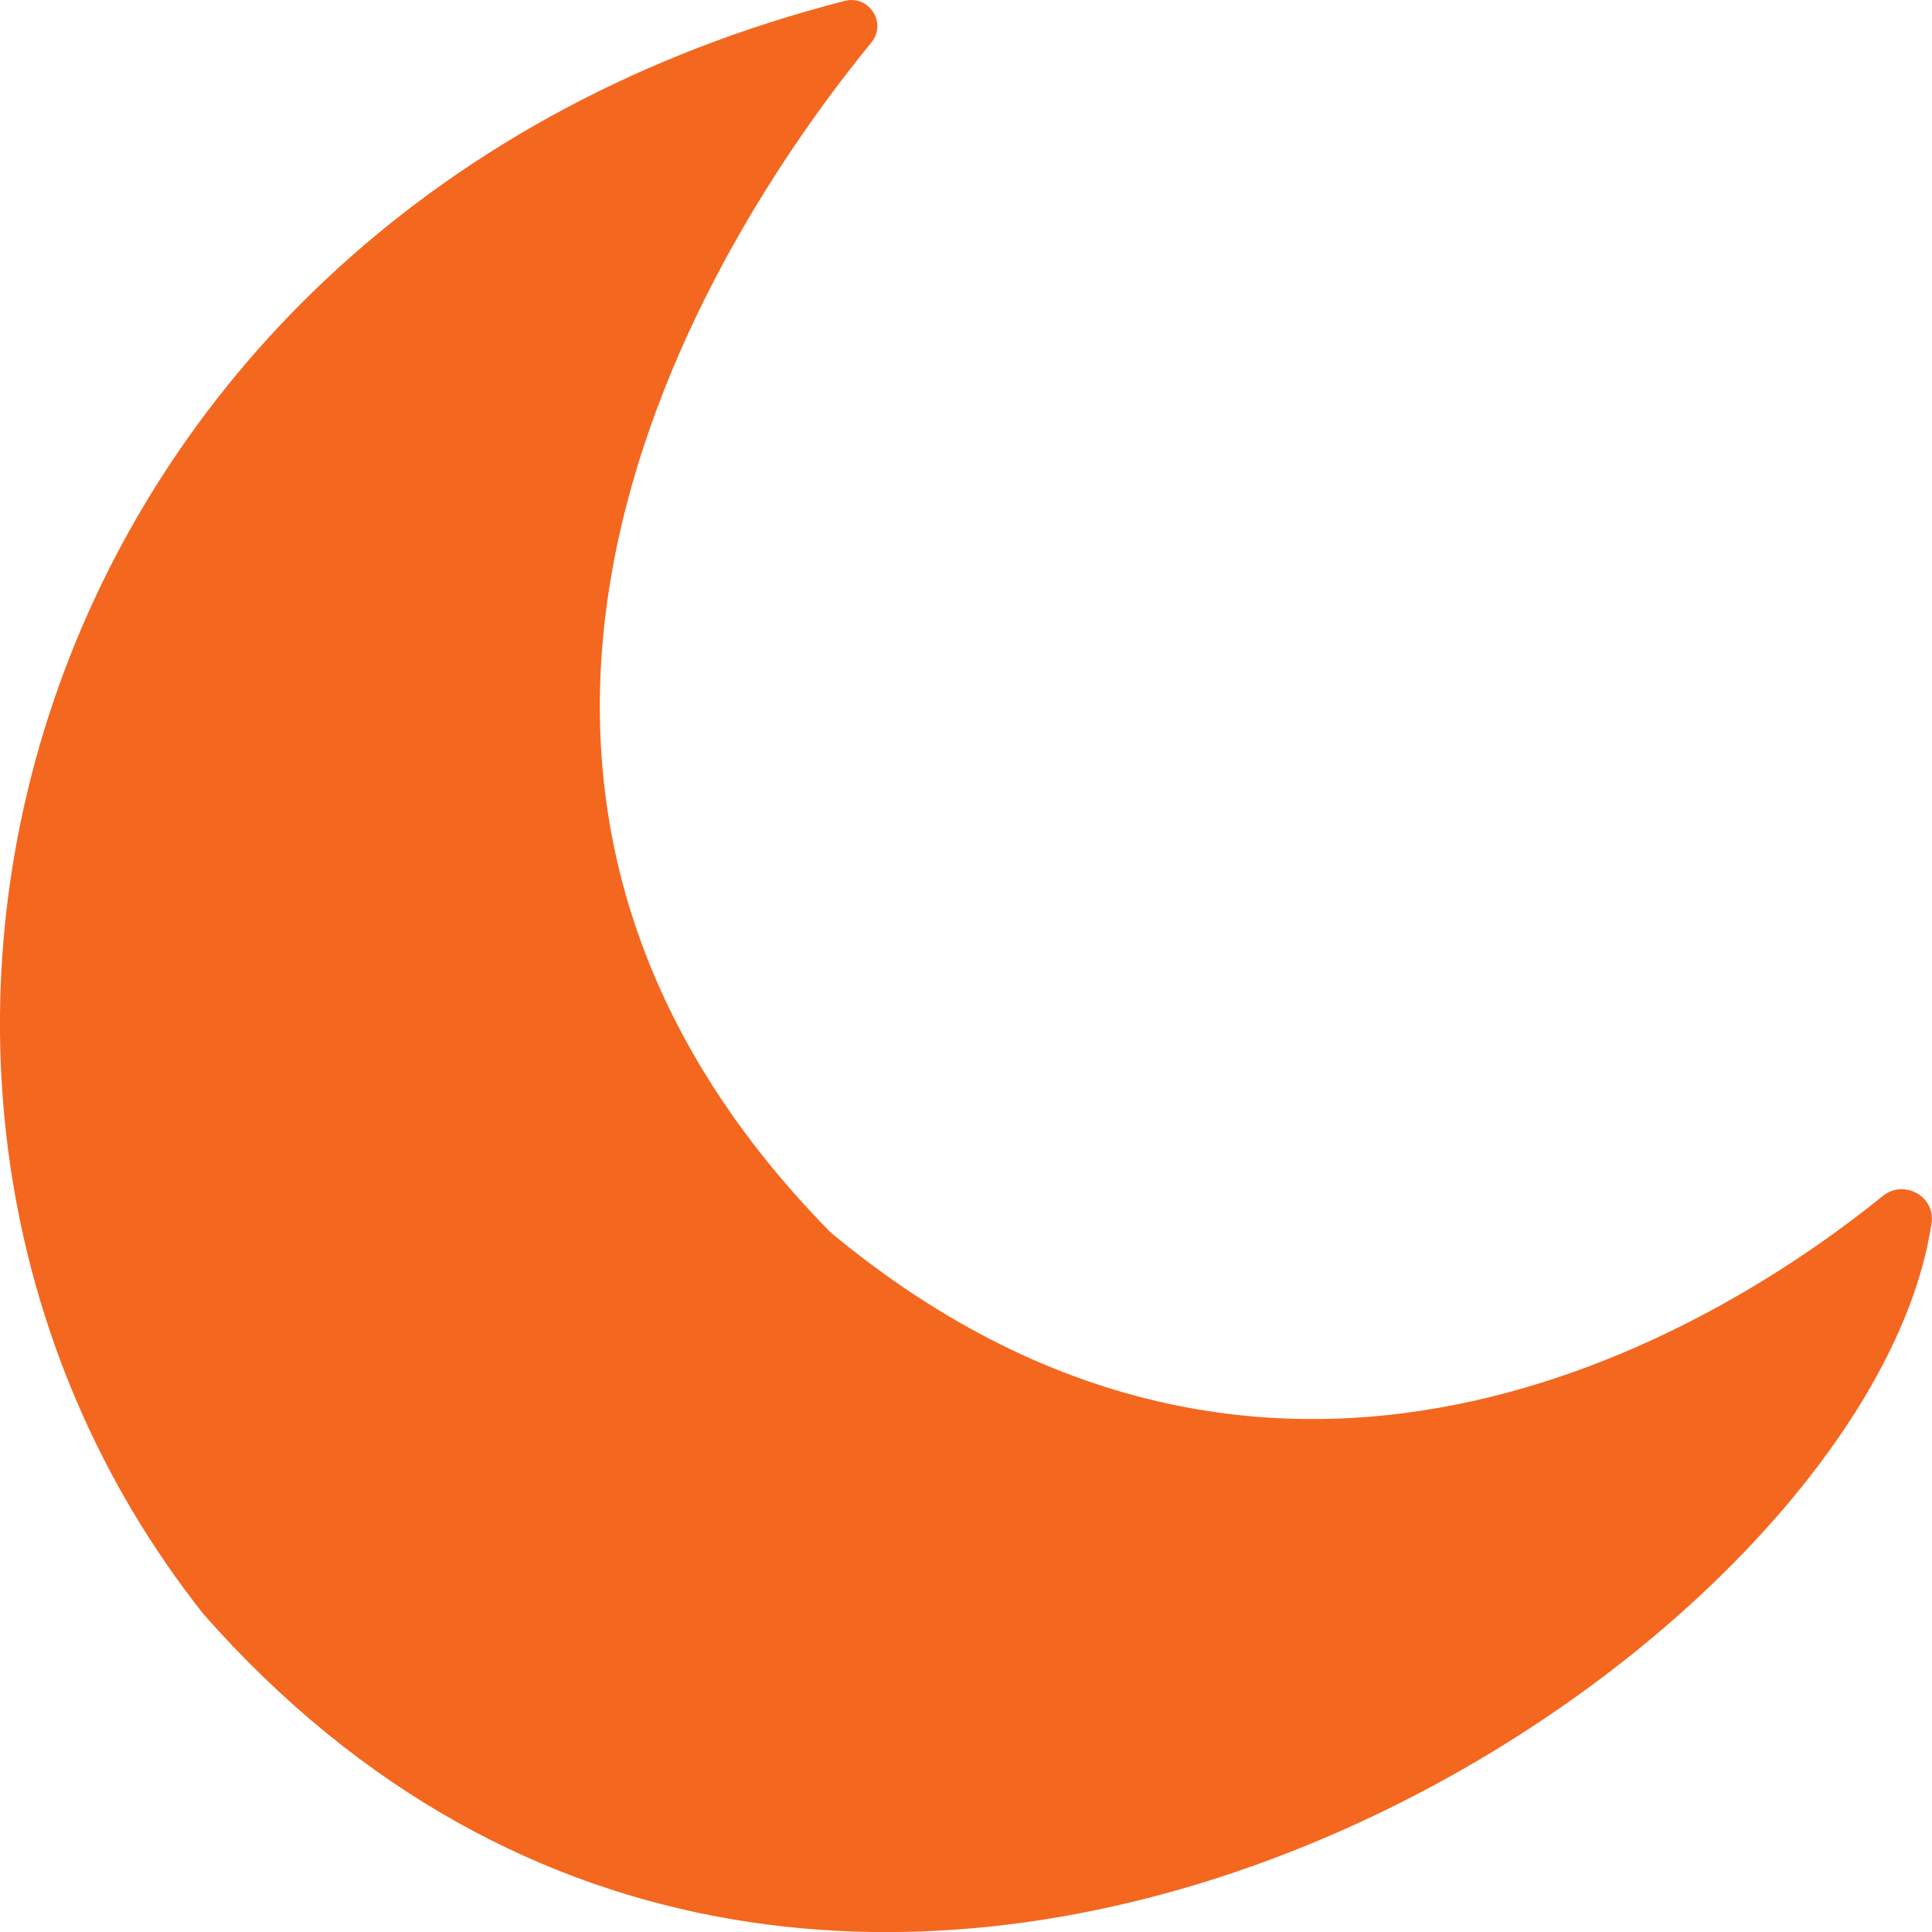 <svg xmlns="http://www.w3.org/2000/svg" fill="none" viewBox="0 0 102 102" height="102" width="102">
<path fill="#F4671F" d="M46.005 2.241C38.385 11.555 19.162 39.961 43.853 65.068C67.931 85.058 91.598 69.472 99.401 63.144C100.511 62.24 102.19 63.156 101.976 64.567C98.463 88.221 44.159 123.144 10.746 85.222C-11.53 57.092 1.33 11.164 44.595 0.048C45.882 -0.281 46.844 1.215 46.005 2.241Z"></path>
</svg>
